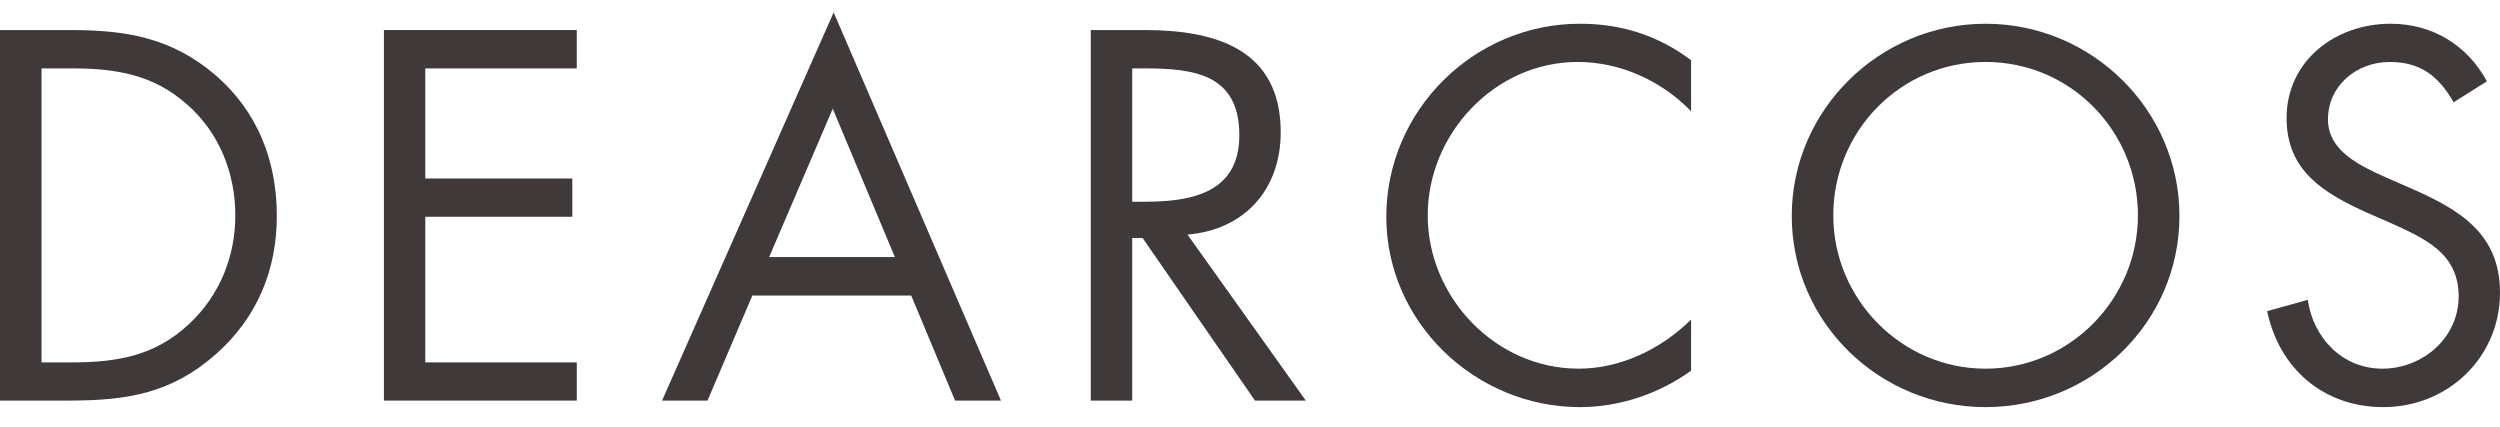 <svg width="117" height="20" viewBox="0 0 117 20" fill="none" xmlns="http://www.w3.org/2000/svg">
<path d="M0 1.406H3.284C5.889 1.406 8.014 1.756 10.069 3.503C12.052 5.204 12.956 7.531 12.956 10.105C12.956 12.638 12.03 14.867 10.117 16.563C8.04 18.406 5.957 18.747 3.234 18.747H0V1.406ZM3.352 16.96C5.479 16.96 7.252 16.657 8.842 15.169C10.279 13.831 11.013 12.011 11.013 10.08C11.013 8.102 10.254 6.189 8.751 4.886C7.16 3.476 5.406 3.201 3.352 3.201H1.943V16.96H3.352Z" fill="#3F3939"/>
<path d="M17.967 1.406H26.992V3.201H19.904V8.353H26.784V10.144H19.904V16.96H26.993V18.747H17.967V1.406Z" fill="#3F3939"/>
<path d="M35.21 13.83L33.112 18.747H30.985L39.016 0.579L46.845 18.747H44.697L42.644 13.83H35.21ZM38.972 5.088L35.997 12.031H41.88L38.972 5.088Z" fill="#3F3939"/>
<path d="M52.988 18.747H51.048V1.406H53.564C56.866 1.406 59.937 2.284 59.937 6.189C59.937 8.866 58.253 10.752 55.575 10.979L61.112 18.747H58.733L53.473 11.137H52.988V18.747ZM52.988 9.441H53.585C55.782 9.441 58.001 9.015 58.001 6.334C58.001 3.476 55.897 3.201 53.564 3.201H52.988V9.441Z" fill="#3F3939"/>
<path d="M79.142 5.204C77.754 3.782 75.841 2.9 73.832 2.9C69.958 2.9 66.817 6.259 66.817 10.079C66.817 13.901 69.978 17.254 73.884 17.254C75.841 17.254 77.754 16.332 79.142 14.954V17.349C77.643 18.429 75.793 19.053 73.943 19.053C69.033 19.053 64.879 15.074 64.879 10.144C64.879 5.183 68.96 1.111 73.943 1.111C75.889 1.111 77.594 1.66 79.142 2.816V5.204Z" fill="#3F3939"/>
<path d="M101.998 10.105C101.998 15.097 97.892 19.053 92.925 19.053C87.967 19.053 83.854 15.097 83.854 10.105C83.854 5.14 87.968 1.111 92.925 1.111C97.892 1.111 101.998 5.14 101.998 10.105ZM85.798 10.08C85.798 13.989 88.979 17.254 92.924 17.254C96.872 17.254 100.055 13.989 100.055 10.08C100.055 6.148 96.919 2.9 92.924 2.9C88.931 2.9 85.798 6.148 85.798 10.08Z" fill="#3F3939"/>
<path d="M114.832 4.786C114.138 3.59 113.31 2.9 111.838 2.9C110.288 2.9 108.949 4.008 108.949 5.592C108.949 7.086 110.495 7.776 111.672 8.308L112.828 8.813C115.092 9.802 117 10.926 117 13.691C117 16.729 114.561 19.053 111.54 19.053C108.742 19.053 106.668 17.254 106.103 14.561L108.004 14.033C108.255 15.809 109.62 17.254 111.493 17.254C113.358 17.254 115.065 15.832 115.065 13.87C115.065 11.848 113.478 11.158 111.859 10.425L110.799 9.965C108.762 9.044 107.012 8.007 107.012 5.528C107.012 2.839 109.296 1.111 111.879 1.111C113.821 1.111 115.462 2.098 116.386 3.805L114.832 4.786Z" fill="#3F3939"/>
</svg>
